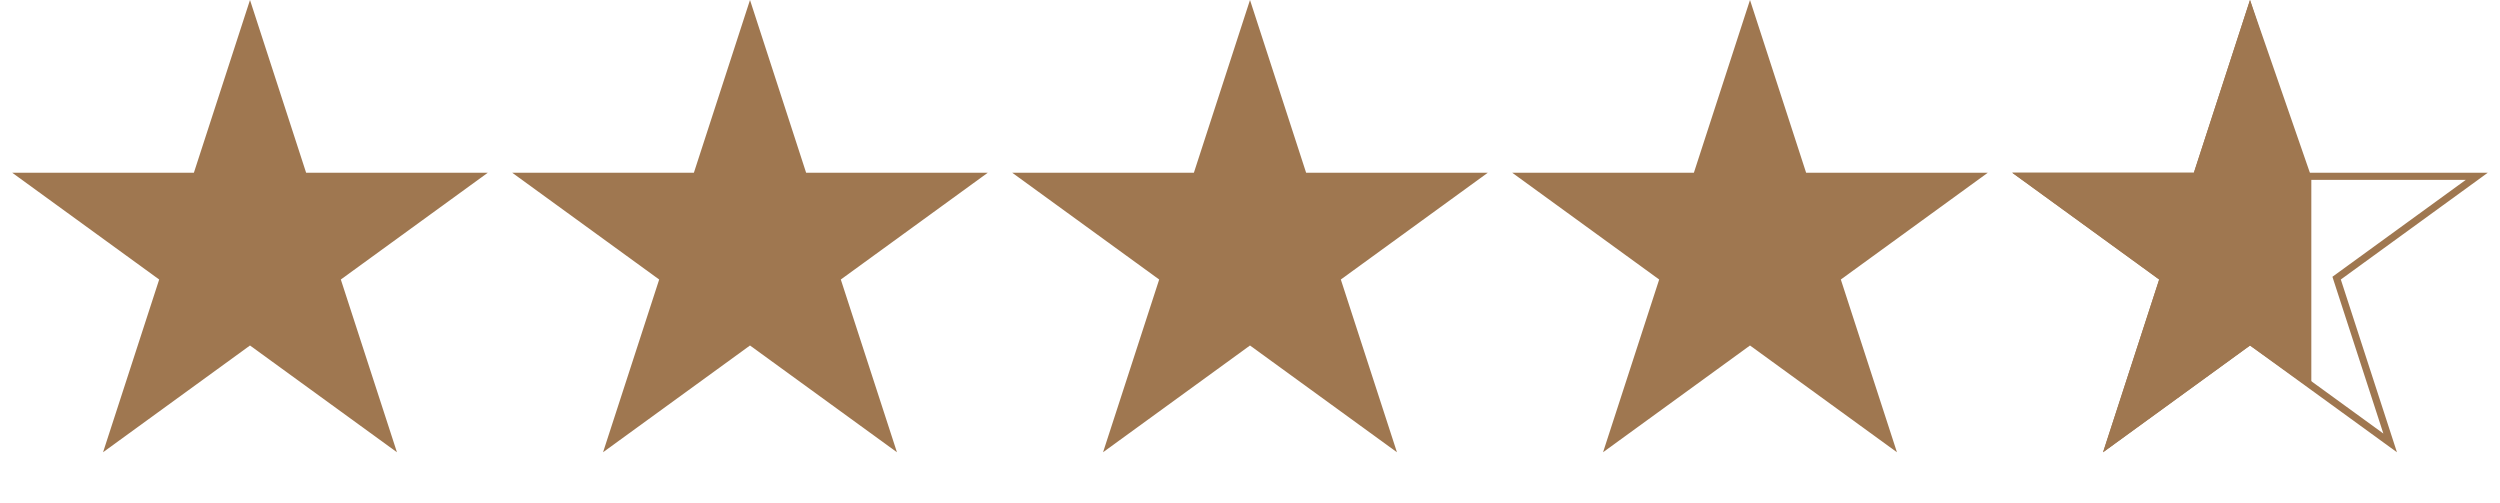 <svg width="149" height="30" viewBox="0 0 149 30" fill="none" xmlns="http://www.w3.org/2000/svg">
<path d="M14.9 0L18.245 10.296L29.071 10.296L20.313 16.659L23.658 26.954L14.9 20.591L6.142 26.954L9.487 16.659L0.729 10.296L11.555 10.296L14.9 0Z" fill="#9F7750"/>
<path d="M74.5 0L77.845 10.296L88.671 10.296L79.913 16.659L83.258 26.954L74.5 20.591L65.742 26.954L69.087 16.659L60.329 10.296L71.155 10.296L74.5 0Z" fill="#9F7750"/>
<path d="M44.7 0L48.045 10.296L58.87 10.296L50.112 16.659L53.458 26.954L44.7 20.591L35.942 26.954L39.287 16.659L30.529 10.296L41.355 10.296L44.7 0Z" fill="#9F7750"/>
<path d="M104.3 0L107.645 10.296L118.471 10.296L109.713 16.659L113.058 26.954L104.3 20.591L95.542 26.954L98.887 16.659L90.129 10.296L100.955 10.296L104.3 0Z" fill="#9F7750"/>
<path d="M134.1 0.689L137.243 10.361L137.291 10.508H137.445L147.616 10.508L139.388 16.486L139.263 16.577L139.31 16.724L142.453 26.397L134.225 20.419L134.1 20.328L133.975 20.419L125.747 26.397L128.89 16.724L128.938 16.577L128.813 16.486L120.585 10.508L130.755 10.508H130.91L130.957 10.361L134.1 0.689Z" stroke="#9F7750" stroke-width="0.426"/>
<path d="M137.542 16.659V22.78L134.224 20.418L134.099 20.329L133.975 20.419L125.747 26.397L128.89 16.724L128.938 16.577L128.813 16.486L120.585 10.508L130.755 10.508H130.91L130.957 10.361L134.107 0.669L137.542 10.578V16.659Z" fill="#9F7750" stroke="#9F7750" stroke-width="0.426"/>
</svg>
